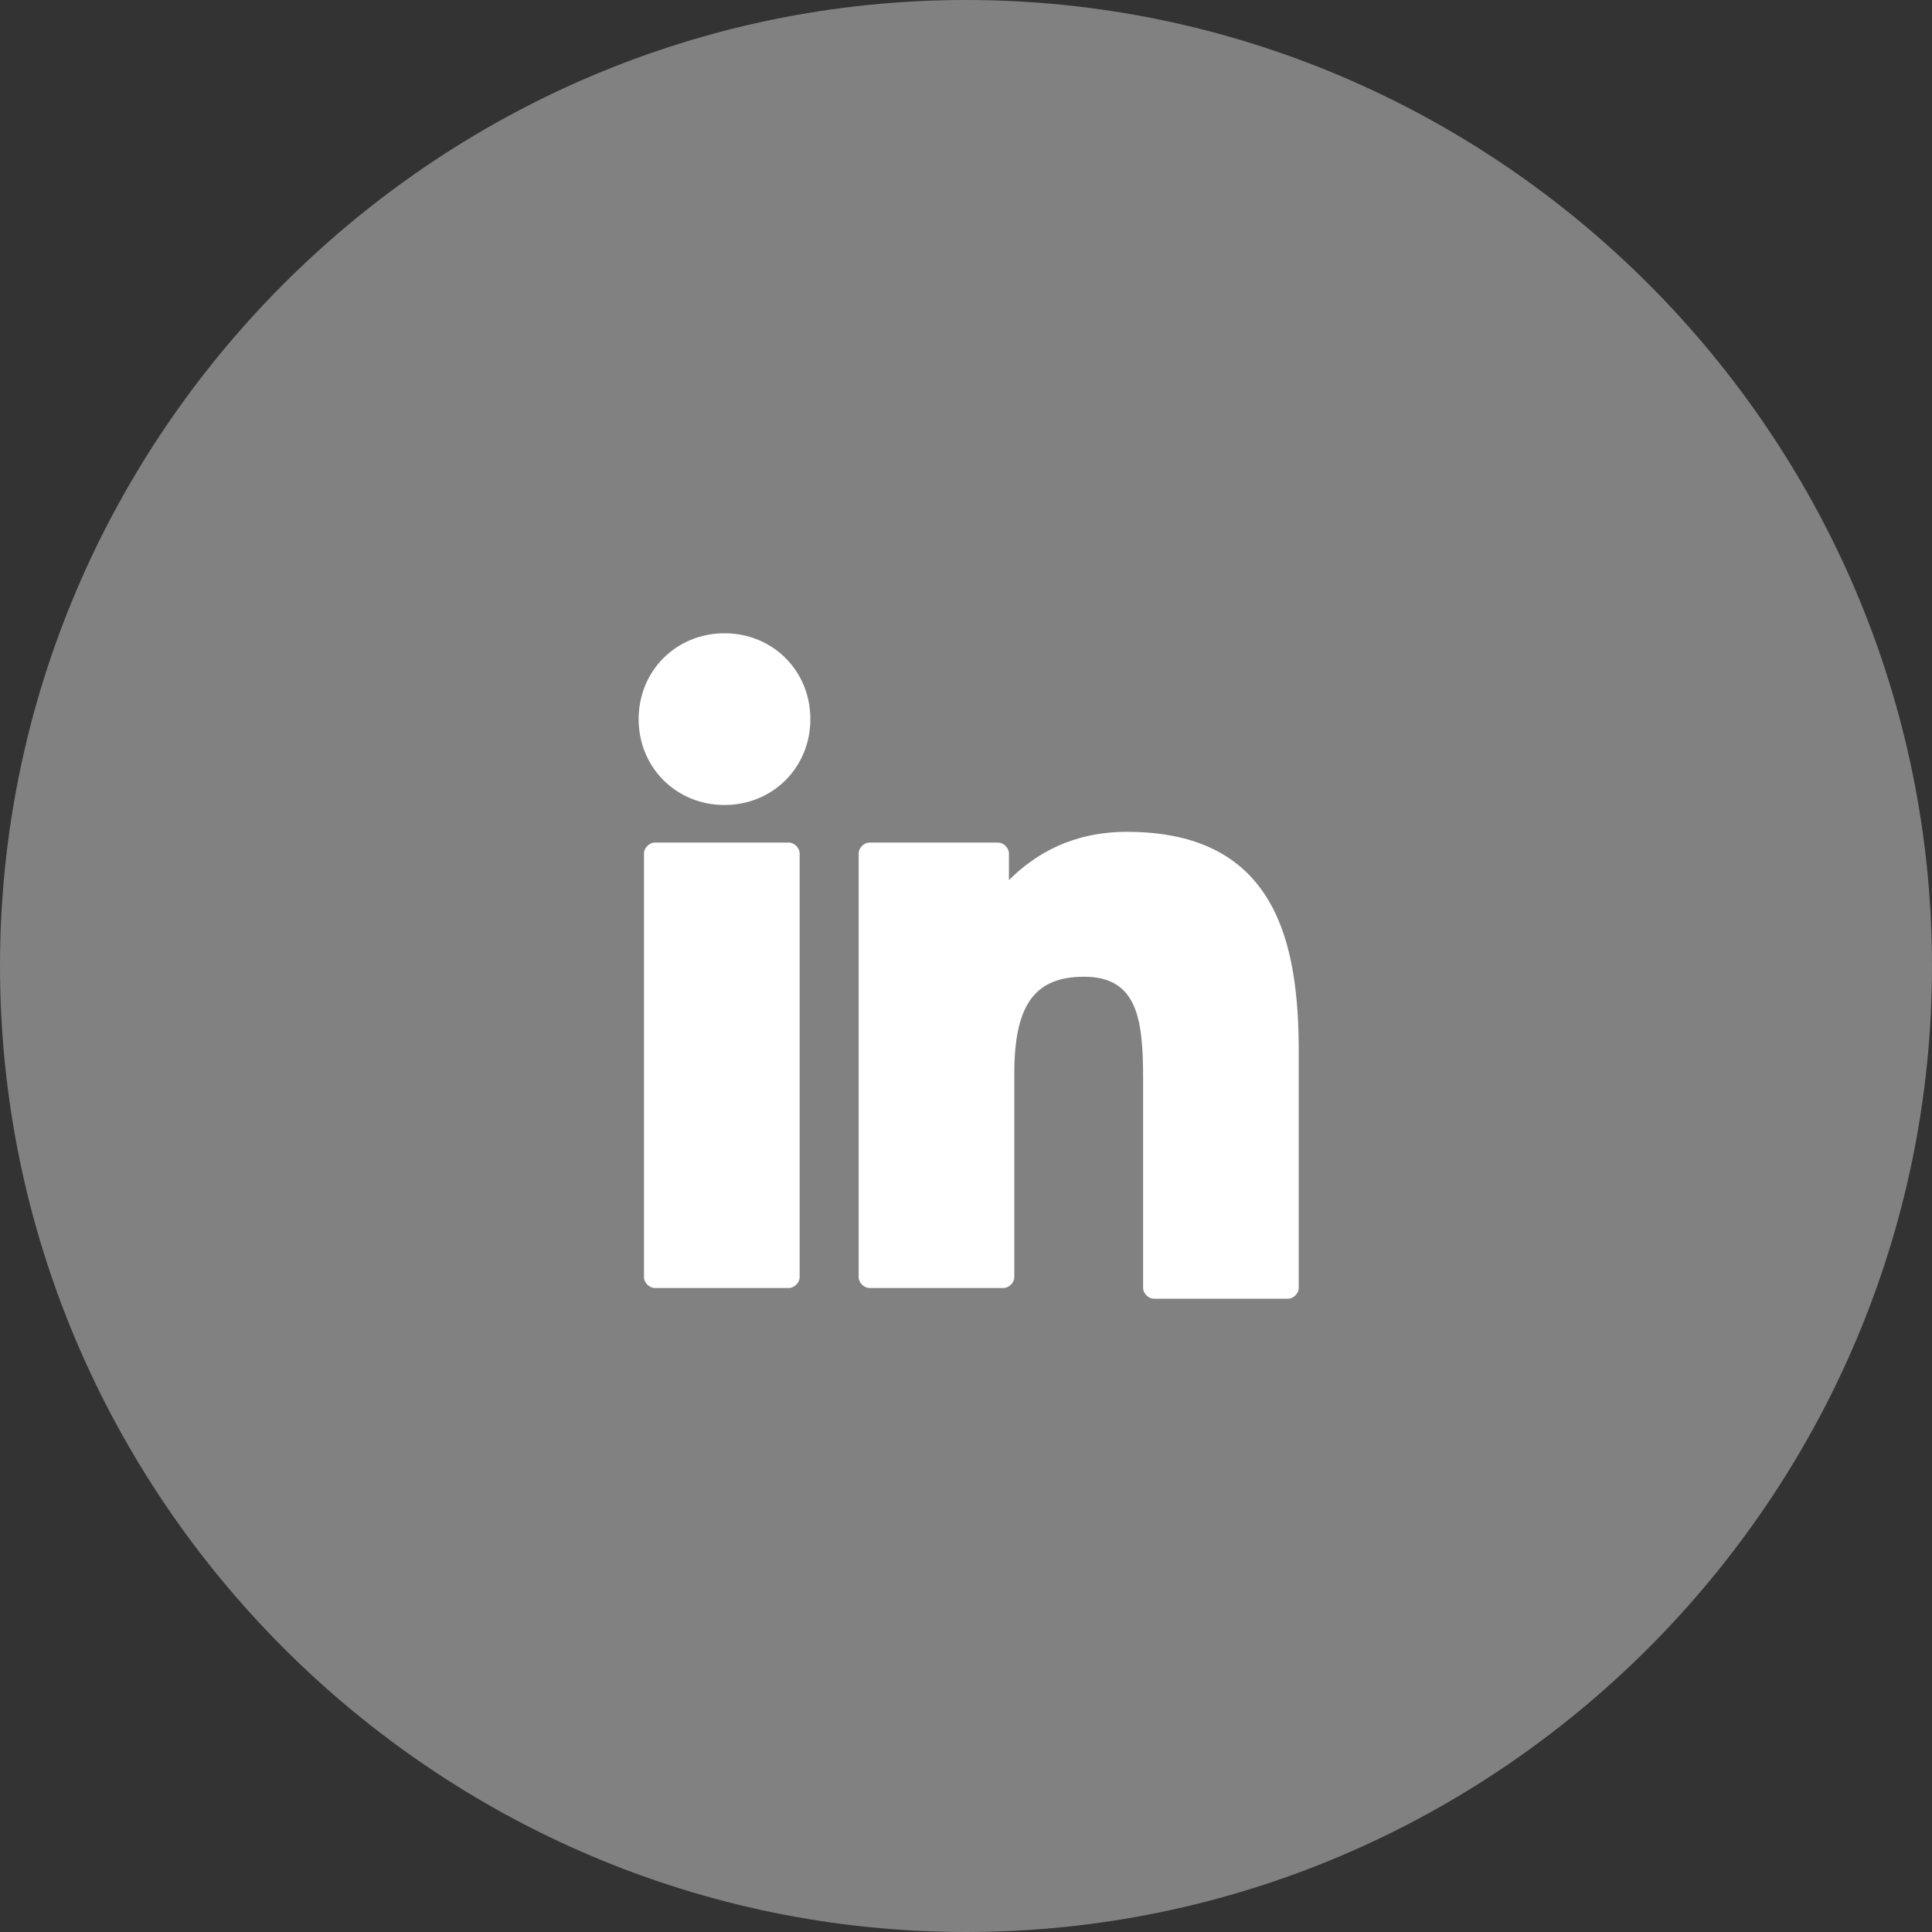 <?xml version="1.0" encoding="utf-8"?>
<!-- Generator: Adobe Illustrator 23.0.0, SVG Export Plug-In . SVG Version: 6.00 Build 0)  -->
<svg version="1.1" id="Слой_1" xmlns="http://www.w3.org/2000/svg" xmlns:xlink="http://www.w3.org/1999/xlink" x="0px" y="0px"
	 viewBox="0 0 36 36" style="enable-background:new 0 0 36 36;" xml:space="preserve">
<rect x="0" y="0" width="36" height="36" fill="#333333" stroke="none"/>
<style type="text/css">
	.st0{fill-rule:evenodd;clip-rule:evenodd;fill:#818181;}
	.st1{fill:#FFFFFF;}
</style>
<path class="st0" d="M18,0c9.9,0,18,8.1,18,18s-8.1,18-18,18S0,27.9,0,18S8.1,0,18,0z"/>
<g id="XMLID_801_">
	<path id="XMLID_802_" class="st1" d="M14.7,15.7h-2.5c-0.1,0-0.2,0.1-0.2,0.2v7.9c0,0.1,0.1,0.2,0.2,0.2h2.5c0.1,0,0.2-0.1,0.2-0.2
		v-7.9C14.9,15.8,14.8,15.7,14.7,15.7z"/>
	<path id="XMLID_803_" class="st1" d="M13.5,11.8c-0.9,0-1.6,0.7-1.6,1.6c0,0.9,0.7,1.6,1.6,1.6c0.9,0,1.6-0.7,1.6-1.6
		S14.4,11.8,13.5,11.8z"/>
	<path id="XMLID_804_" class="st1" d="M21,15.5c-1,0-1.7,0.4-2.2,0.9v-0.5c0-0.1-0.1-0.2-0.2-0.2h-2.4c-0.1,0-0.2,0.1-0.2,0.2v7.9
		c0,0.1,0.1,0.2,0.2,0.2h2.5c0.1,0,0.2-0.1,0.2-0.2V20c0-1.3,0.4-1.8,1.3-1.8c1,0,1.1,0.8,1.1,1.9V24c0,0.1,0.1,0.2,0.2,0.2H24
		c0.1,0,0.2-0.1,0.2-0.2v-4.4C24.2,17.6,23.8,15.5,21,15.5z"/>
</g>
</svg>
